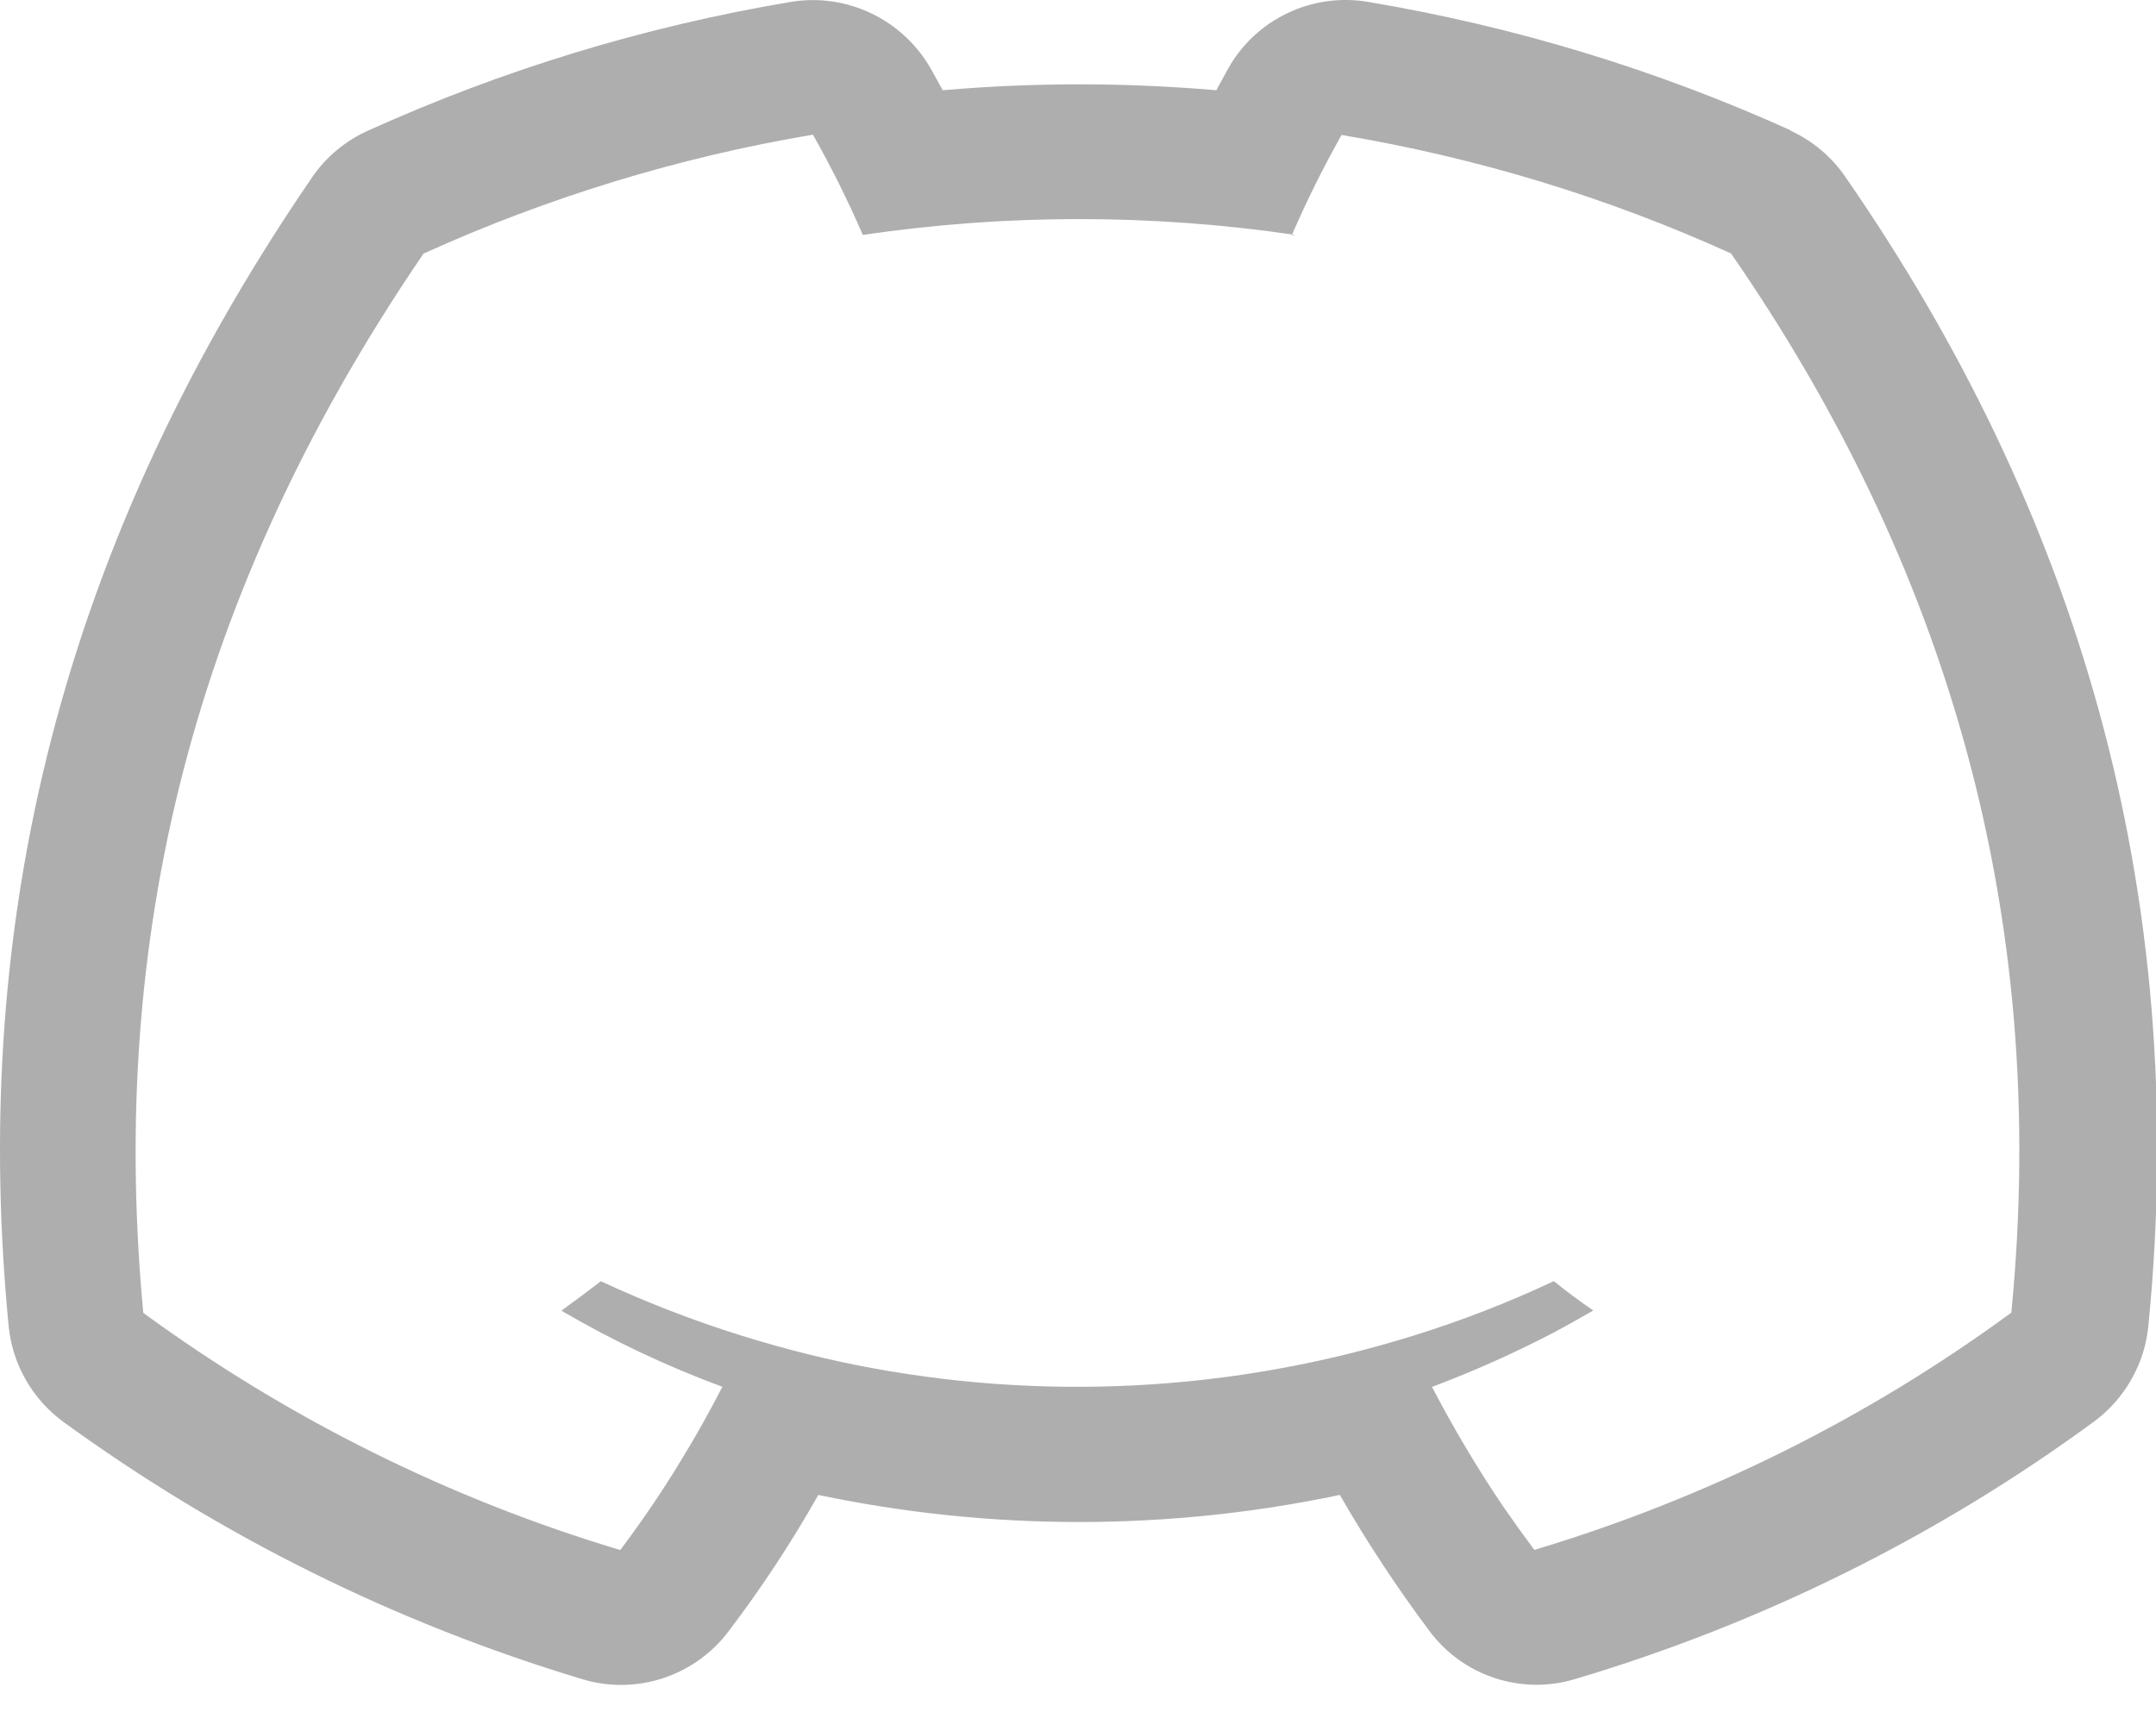 <svg width="20" height="16" viewBox="0 0 20 16" fill="none" xmlns="http://www.w3.org/2000/svg">
<path fill-rule="evenodd" clip-rule="evenodd" d="M16.604 1.209C16.81 1.303 16.987 1.45 17.116 1.637C19.254 4.724 20.329 8.249 19.929 12.299C19.912 12.475 19.858 12.644 19.77 12.797C19.683 12.95 19.565 13.083 19.423 13.187C17.973 14.251 16.335 15.062 14.61 15.574C14.367 15.648 14.106 15.644 13.865 15.564C13.623 15.485 13.412 15.332 13.26 15.128C12.958 14.724 12.68 14.303 12.429 13.866C10.834 14.201 9.186 14.201 7.591 13.866C7.343 14.305 7.066 14.726 6.761 15.128C6.607 15.333 6.394 15.486 6.15 15.566C5.907 15.646 5.644 15.649 5.399 15.574C3.672 15.055 2.044 14.248 0.586 13.187C0.444 13.083 0.325 12.95 0.238 12.796C0.151 12.643 0.097 12.473 0.08 12.298C-0.256 8.811 0.426 5.248 2.893 1.648C3.021 1.459 3.2 1.309 3.409 1.214C4.658 0.649 5.971 0.247 7.334 0.018C7.853 -0.069 8.371 0.178 8.634 0.636L8.745 0.837C9.587 0.764 10.433 0.764 11.283 0.837L11.393 0.636C11.519 0.411 11.712 0.231 11.945 0.121C12.178 0.01 12.439 -0.026 12.693 0.018C14.043 0.244 15.368 0.646 16.618 1.212L16.604 1.209ZM12.016 2.179C10.686 1.983 9.334 1.983 8.004 2.179C7.866 1.861 7.712 1.551 7.541 1.249C6.294 1.459 5.079 1.831 3.929 2.352C1.641 5.702 1.029 8.964 1.329 12.177C2.666 13.155 4.166 13.902 5.754 14.377C5.96 14.103 6.153 13.819 6.33 13.525C6.462 13.309 6.585 13.088 6.701 12.863C6.184 12.672 5.684 12.436 5.208 12.157C5.333 12.066 5.455 11.975 5.574 11.884C6.327 12.234 7.118 12.494 7.931 12.659C9.654 13.004 11.436 12.911 13.114 12.388C13.558 12.25 13.993 12.081 14.414 11.883C14.534 11.98 14.656 12.071 14.78 12.155C14.664 12.223 14.546 12.288 14.428 12.352C14.057 12.546 13.675 12.717 13.284 12.864C13.479 13.239 13.695 13.603 13.931 13.954C14.029 14.096 14.129 14.236 14.233 14.376C15.82 13.9 17.32 13.157 18.658 12.175C19.021 8.451 18.036 5.213 16.058 2.351C14.908 1.829 13.695 1.461 12.445 1.252C12.275 1.553 12.121 1.863 11.983 2.182L12.016 2.179Z" fill="#AEAEAE"/>
</svg>
